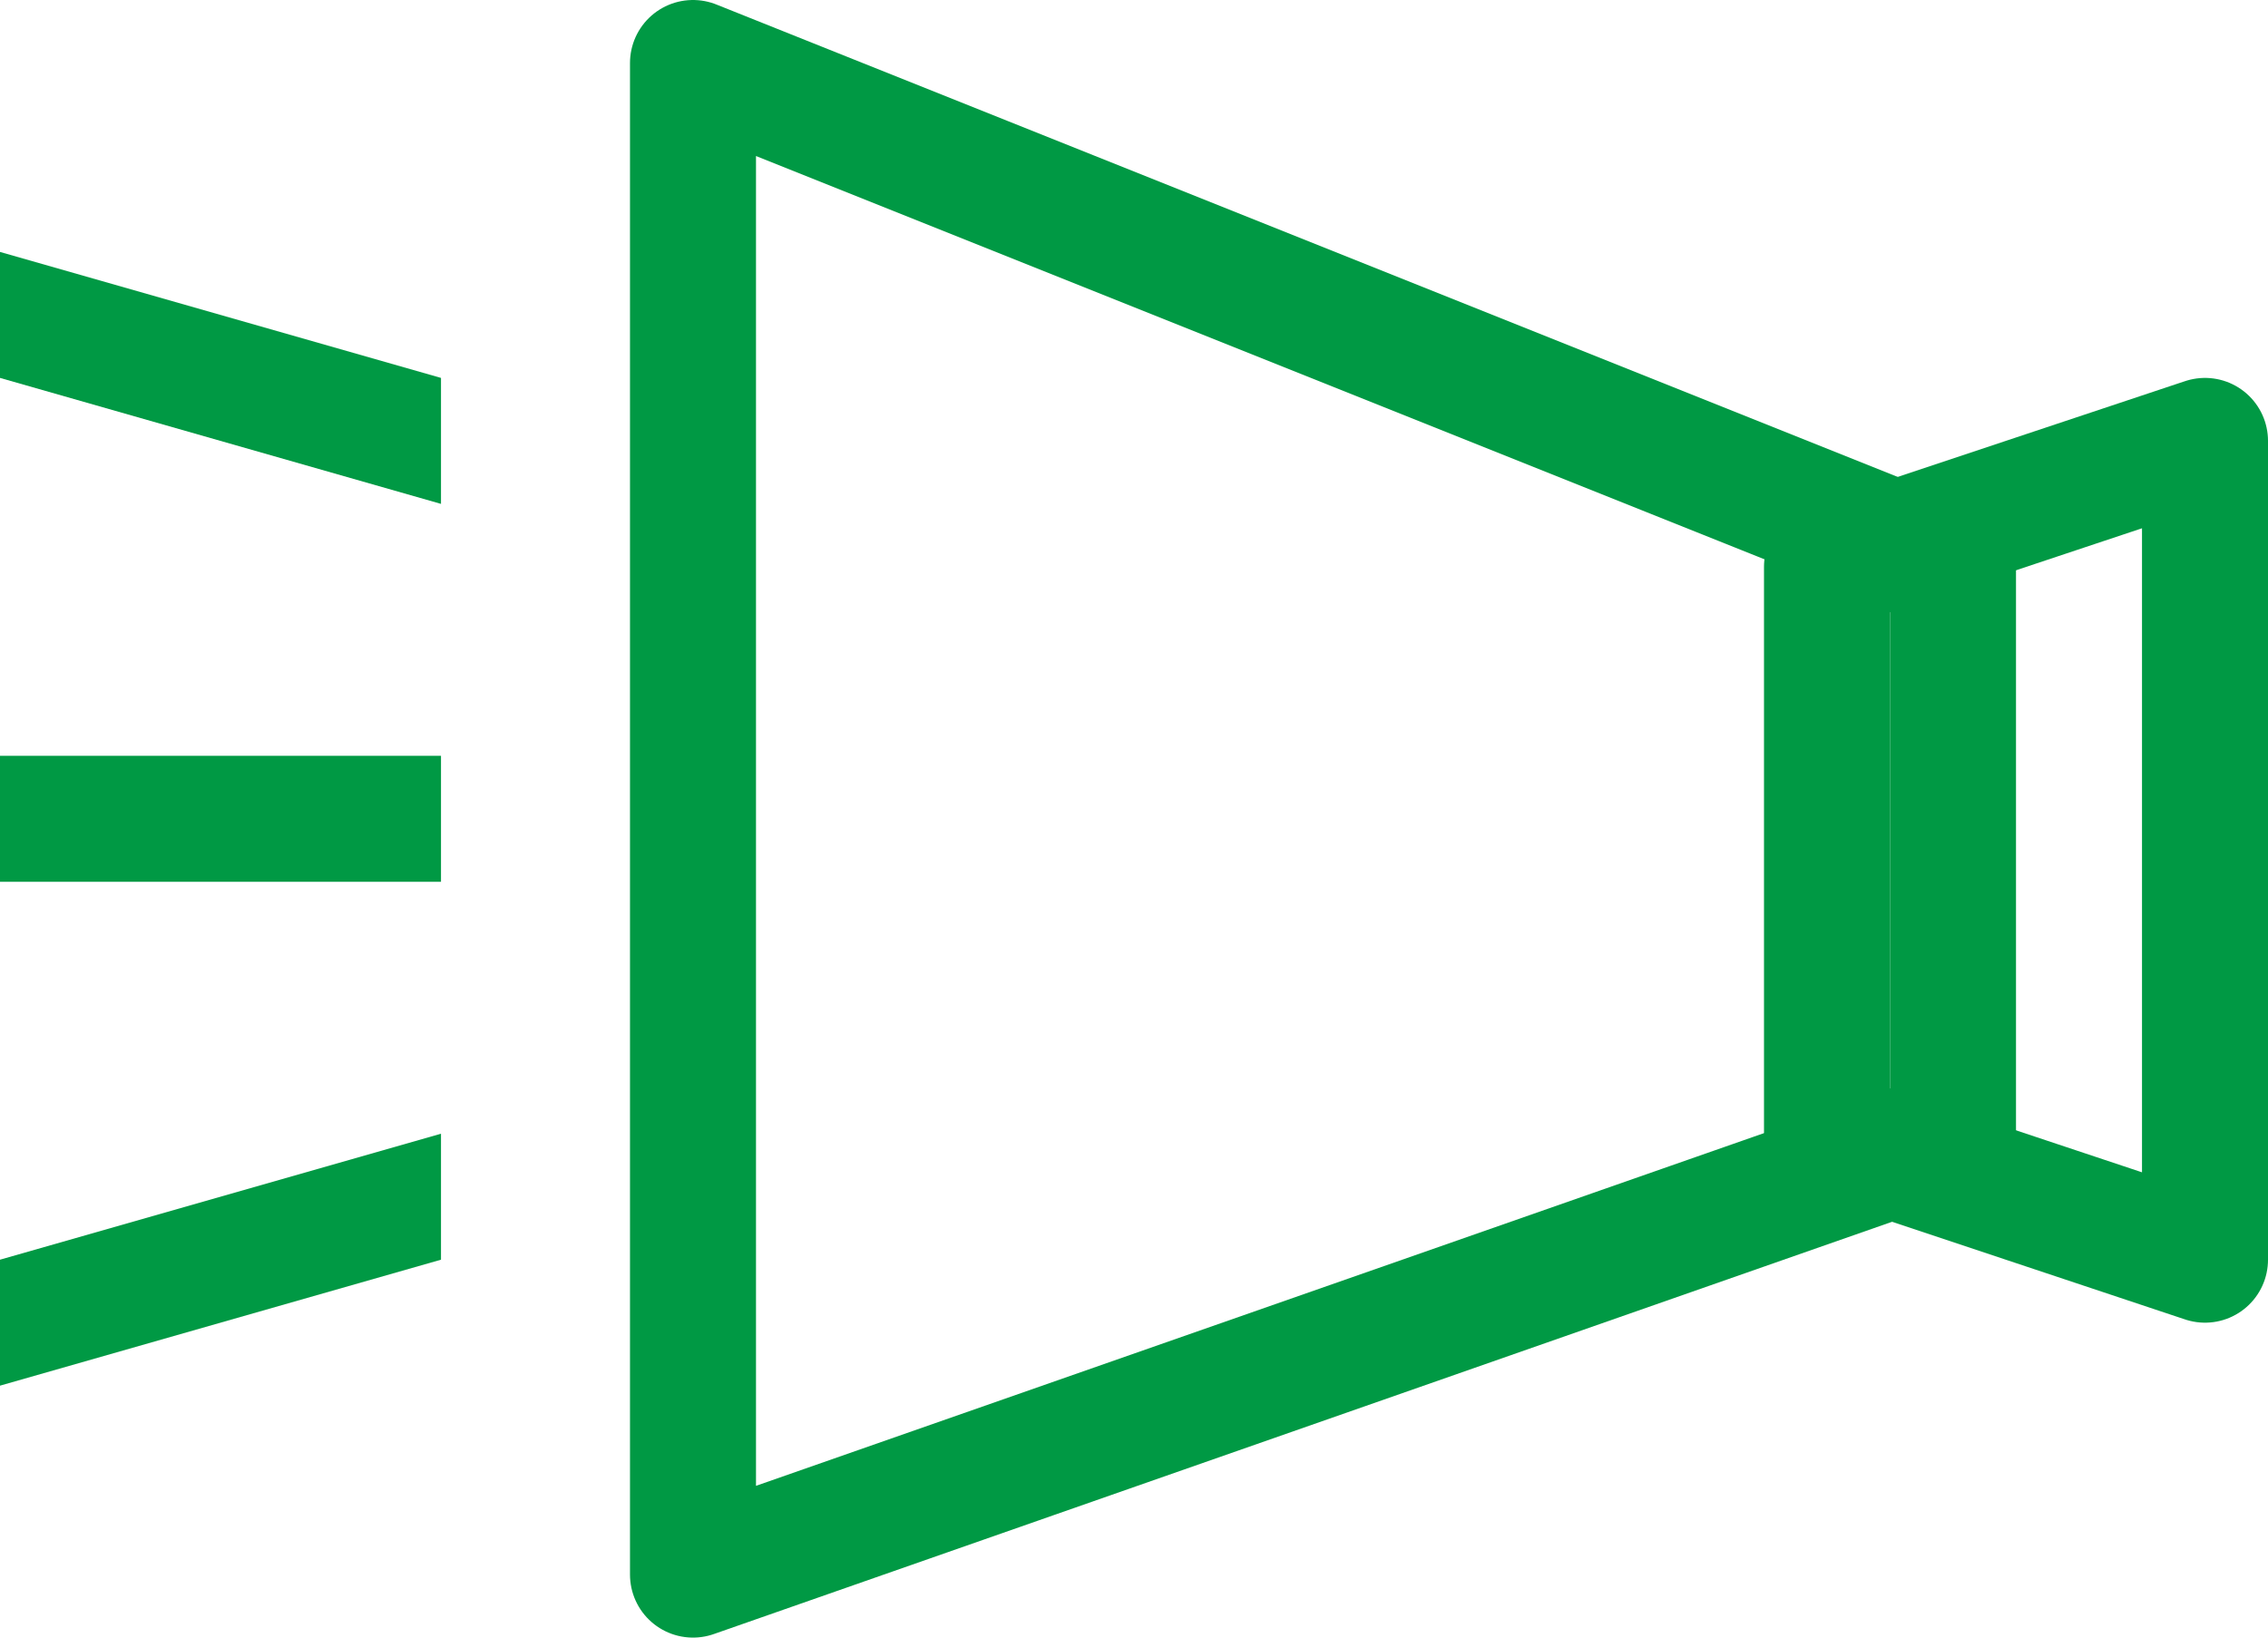 <svg id="ico_news.svg" xmlns="http://www.w3.org/2000/svg" width="36" height="26" viewBox="0 0 36 26">
  <defs>
    <style>
      .cls-1, .cls-2 {
        fill: #094;
      }

      .cls-2, .cls-3 {
        fill-rule: evenodd;
      }

      .cls-3 {
        fill: none;
        stroke: #094;
        stroke-linecap: round;
        stroke-linejoin: round;
        stroke-width: 2px;
      }
    </style>
  </defs>
  <rect id="長方形_15" data-name="長方形 15" class="cls-1" y="12" width="7" height="2"/>
  <path id="長方形_15_のコピー" data-name="長方形 15 のコピー" class="cls-2" d="M1840,1097l7,2v2l-7-2v-2Z" transform="translate(-1840 -1093)"/>
  <path id="長方形_15_のコピー_2" data-name="長方形 15 のコピー 2" class="cls-2" d="M1840,1115l7-2v-2l-7,2v2Z" transform="translate(-1840 -1093)"/>
  <path id="シェイプ_1" data-name="シェイプ 1" class="cls-3" d="M1871,1102l-20-8v24l20-7v-9Z" transform="translate(-1840 -1093)"/>
  <path id="シェイプ_2" data-name="シェイプ 2" class="cls-3" d="M1869,1102v9l6,2v-13Z" transform="translate(-1840 -1093)"/>
</svg>

